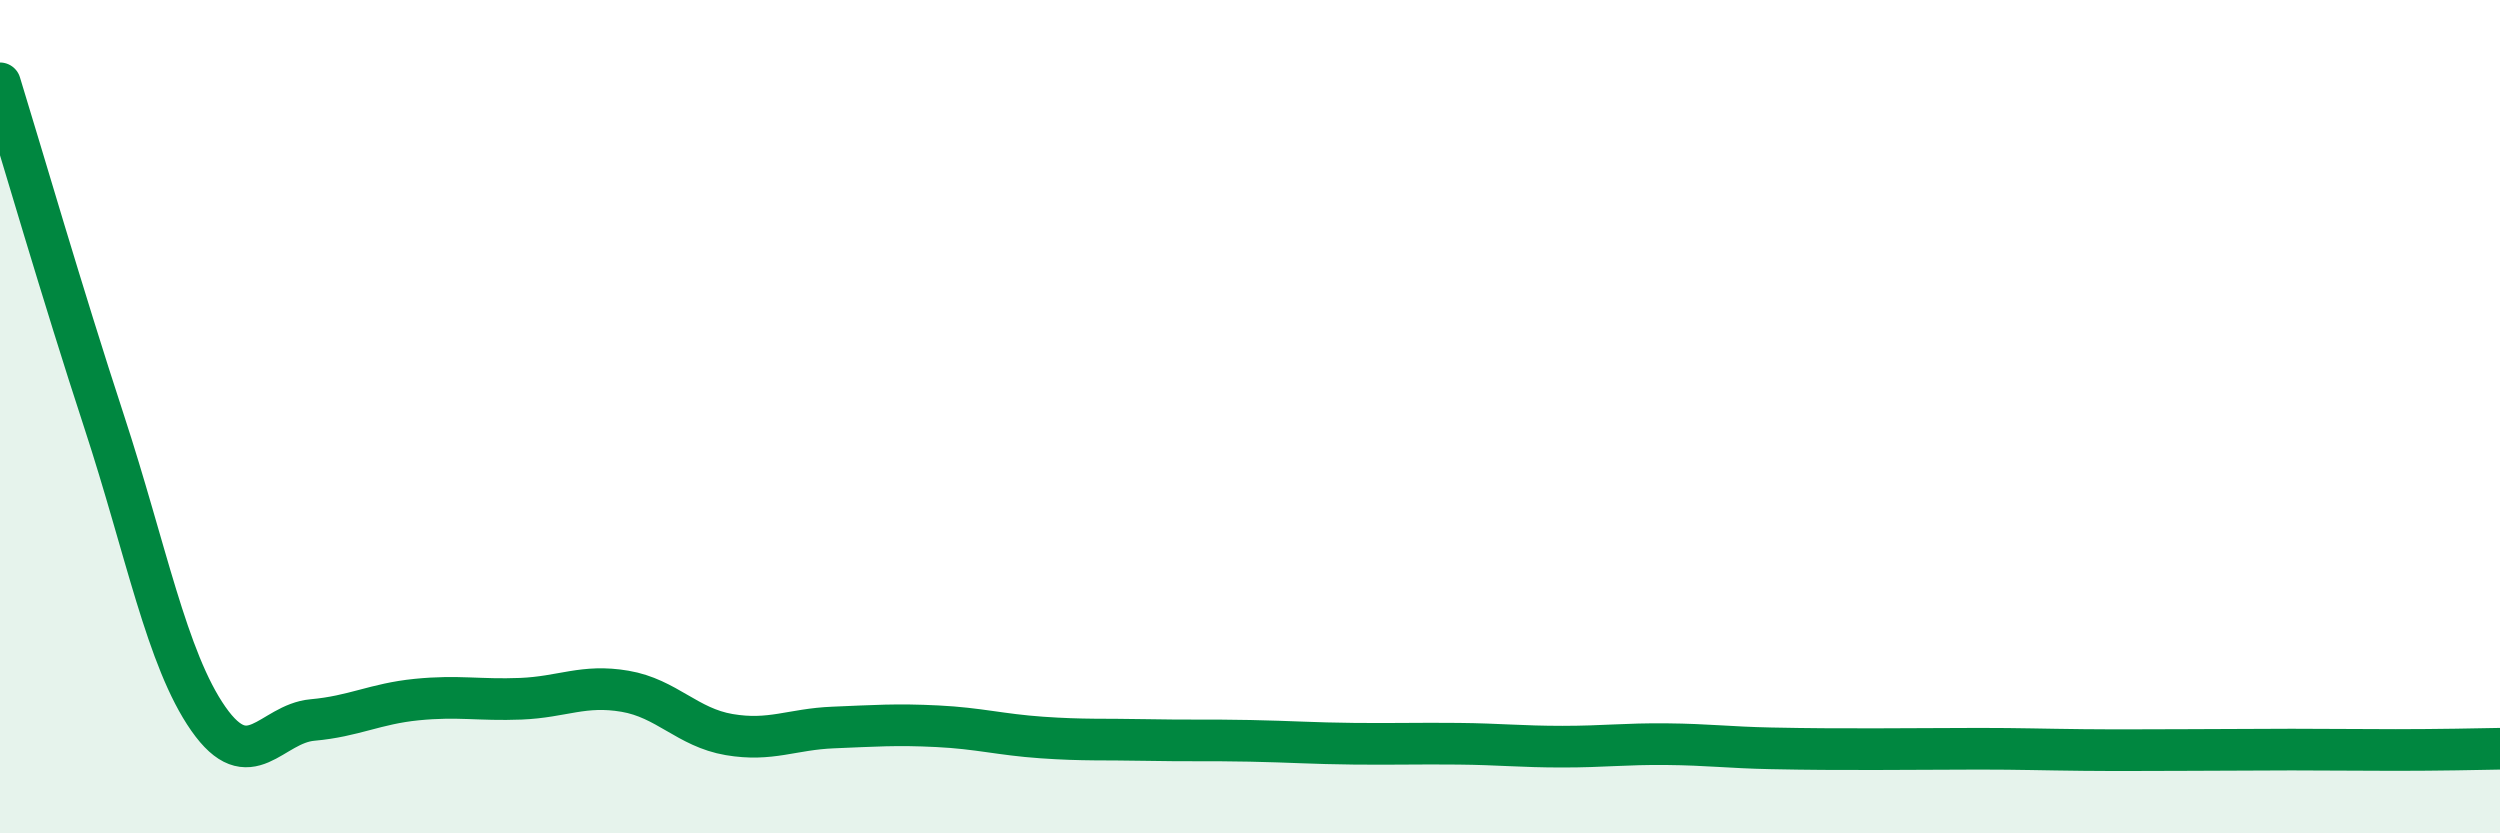 
    <svg width="60" height="20" viewBox="0 0 60 20" xmlns="http://www.w3.org/2000/svg">
      <path
        d="M 0,2 C 0.5,3.62 1.5,7.07 2.5,10.12 C 3.5,13.17 4,15.82 5,17.25 C 6,18.68 6.5,17.37 7.5,17.28 C 8.5,17.19 9,16.89 10,16.79 C 11,16.69 11.5,16.81 12.5,16.77 C 13.5,16.73 14,16.42 15,16.59 C 16,16.76 16.5,17.46 17.5,17.63 C 18.5,17.8 19,17.5 20,17.46 C 21,17.42 21.5,17.38 22.5,17.43 C 23.5,17.48 24,17.63 25,17.7 C 26,17.77 26.5,17.74 27.5,17.76 C 28.5,17.78 29,17.76 30,17.78 C 31,17.8 31.5,17.84 32.5,17.85 C 33.5,17.86 34,17.84 35,17.85 C 36,17.86 36.5,17.92 37.5,17.92 C 38.5,17.92 39,17.85 40,17.86 C 41,17.87 41.5,17.94 42.5,17.96 C 43.5,17.98 44,17.98 45,17.98 C 46,17.98 46.5,17.97 47.5,17.97 C 48.5,17.97 49,17.99 50,18 C 51,18.01 51.5,18 52.5,18 C 53.5,18 54,17.99 55,17.99 C 56,17.99 56.5,18 57.5,18 C 58.5,18 59.5,17.98 60,17.97L60 20L0 20Z"
        fill="#008740"
        opacity="0.1"
        stroke-linecap="round"
        stroke-linejoin="round"
      />
      <path
        d="M 0,2 C 0.5,3.62 1.5,7.07 2.5,10.12 C 3.5,13.17 4,15.82 5,17.25 C 6,18.68 6.5,17.37 7.5,17.28 C 8.5,17.19 9,16.89 10,16.79 C 11,16.69 11.5,16.81 12.5,16.77 C 13.5,16.73 14,16.42 15,16.59 C 16,16.76 16.5,17.46 17.5,17.63 C 18.5,17.8 19,17.5 20,17.46 C 21,17.42 21.5,17.38 22.5,17.43 C 23.5,17.48 24,17.63 25,17.7 C 26,17.77 26.5,17.74 27.5,17.76 C 28.5,17.78 29,17.76 30,17.78 C 31,17.8 31.5,17.84 32.5,17.85 C 33.5,17.86 34,17.84 35,17.85 C 36,17.86 36.5,17.92 37.5,17.92 C 38.5,17.92 39,17.85 40,17.86 C 41,17.87 41.5,17.94 42.5,17.96 C 43.5,17.98 44,17.98 45,17.98 C 46,17.98 46.5,17.97 47.5,17.97 C 48.5,17.97 49,17.99 50,18 C 51,18.01 51.5,18 52.5,18 C 53.5,18 54,17.99 55,17.99 C 56,17.99 56.5,18 57.5,18 C 58.5,18 59.5,17.98 60,17.97"
        stroke="#008740"
        stroke-width="1"
        fill="none"
        stroke-linecap="round"
        stroke-linejoin="round"
      />
    </svg>
  